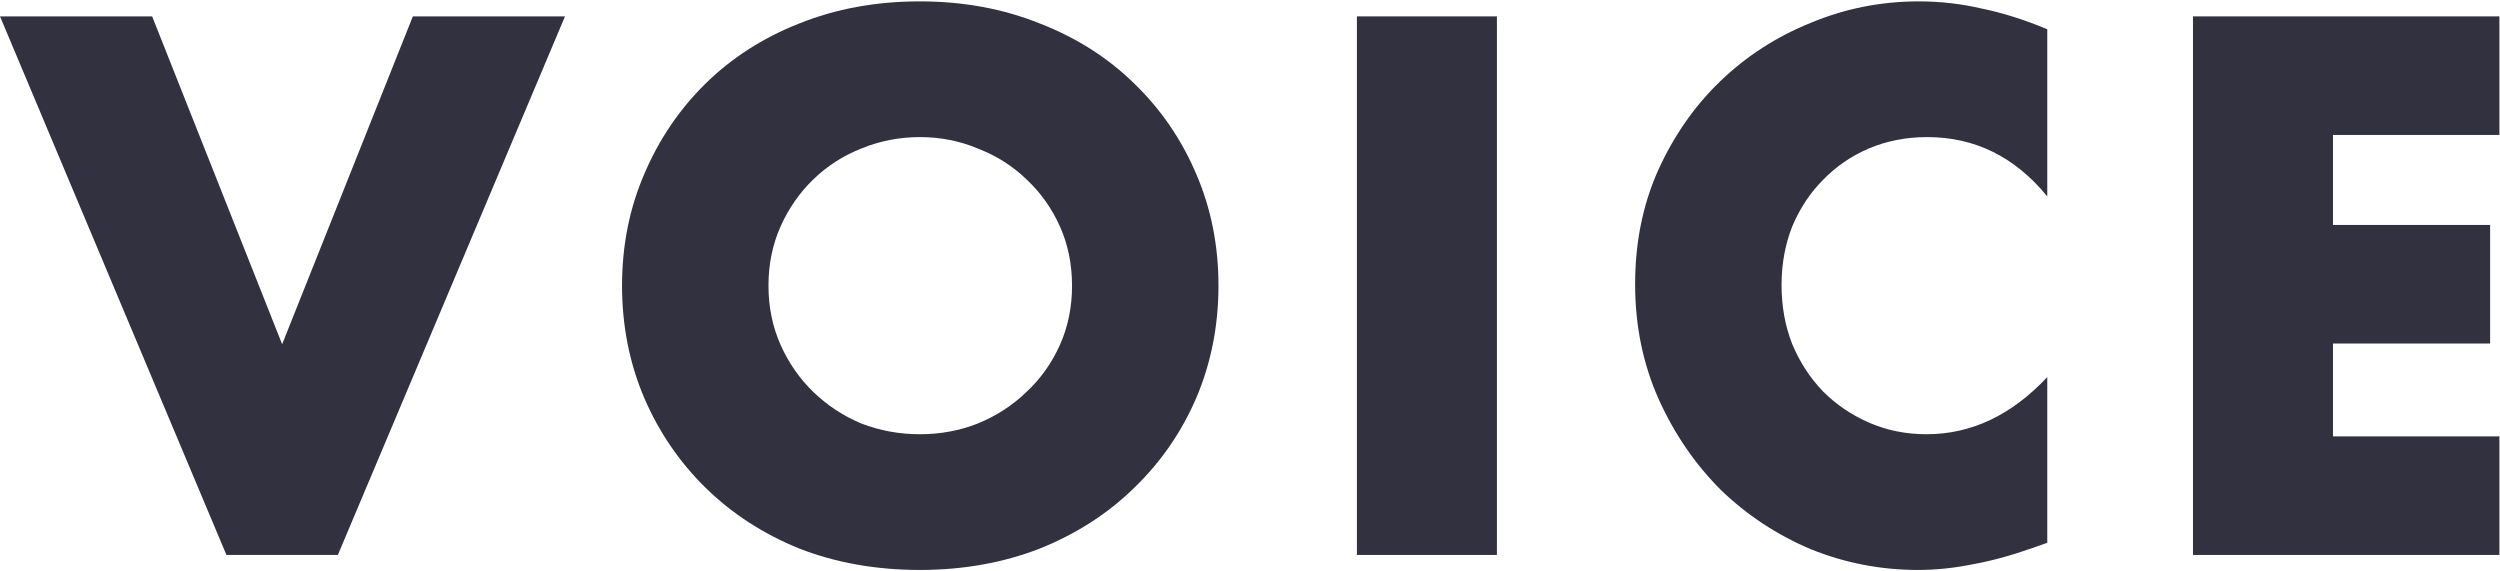 <?xml version="1.0" encoding="utf-8"?>
<svg xmlns="http://www.w3.org/2000/svg" width="455" height="104" viewBox="0 0 455 104" fill="none">
<path d="M27.69 2.98L51.35 62.65L75.14 2.98H102.83L61.49 101H41.21L0 2.98H27.69Z" fill="#31313F"/>
<path d="M139.862 51.99C139.862 55.89 140.598 59.487 142.072 62.78C143.545 66.073 145.538 68.933 148.052 71.36C150.565 73.787 153.468 75.693 156.762 77.08C160.142 78.38 163.695 79.03 167.422 79.03C171.148 79.03 174.658 78.38 177.952 77.08C181.332 75.693 184.278 73.787 186.792 71.36C189.392 68.933 191.428 66.073 192.902 62.78C194.375 59.487 195.112 55.89 195.112 51.99C195.112 48.09 194.375 44.493 192.902 41.2C191.428 37.907 189.392 35.047 186.792 32.62C184.278 30.193 181.332 28.33 177.952 27.03C174.658 25.643 171.148 24.95 167.422 24.95C163.695 24.95 160.142 25.643 156.762 27.03C153.468 28.33 150.565 30.193 148.052 32.62C145.538 35.047 143.545 37.907 142.072 41.2C140.598 44.493 139.862 48.09 139.862 51.99ZM113.212 51.99C113.212 44.71 114.555 37.95 117.242 31.71C119.928 25.383 123.655 19.88 128.422 15.2C133.188 10.52 138.865 6.88 145.452 4.28C152.125 1.593 159.448 0.25 167.422 0.25C175.308 0.25 182.588 1.593 189.262 4.28C195.935 6.88 201.655 10.52 206.422 15.2C211.275 19.88 215.045 25.383 217.732 31.71C220.418 37.95 221.762 44.71 221.762 51.99C221.762 59.27 220.418 66.073 217.732 72.4C215.045 78.64 211.275 84.1 206.422 88.78C201.655 93.46 195.935 97.143 189.262 99.83C182.588 102.43 175.308 103.73 167.422 103.73C159.448 103.73 152.125 102.43 145.452 99.83C138.865 97.143 133.188 93.46 128.422 88.78C123.655 84.1 119.928 78.64 117.242 72.4C114.555 66.073 113.212 59.27 113.212 51.99Z" fill="#31313F"/>
<path d="M272.436 2.98V101H246.956V2.98H272.436Z" fill="#31313F"/>
<path d="M372.603 35.74C366.71 28.547 359.43 24.95 350.763 24.95C346.95 24.95 343.397 25.643 340.103 27.03C336.897 28.417 334.123 30.323 331.783 32.75C329.443 35.09 327.58 37.907 326.193 41.2C324.893 44.493 324.243 48.047 324.243 51.86C324.243 55.76 324.893 59.357 326.193 62.65C327.58 65.943 329.443 68.803 331.783 71.23C334.21 73.657 337.027 75.563 340.233 76.95C343.44 78.337 346.907 79.03 350.633 79.03C358.78 79.03 366.103 75.563 372.603 68.63V98.79L370.003 99.7C366.103 101.087 362.463 102.083 359.083 102.69C355.703 103.383 352.367 103.73 349.073 103.73C342.313 103.73 335.813 102.473 329.573 99.96C323.42 97.36 317.96 93.763 313.193 89.17C308.513 84.49 304.743 78.987 301.883 72.66C299.023 66.247 297.593 59.27 297.593 51.73C297.593 44.19 298.98 37.3 301.753 31.06C304.613 24.733 308.383 19.317 313.063 14.81C317.83 10.217 323.333 6.663 329.573 4.15C335.813 1.55 342.357 0.25 349.203 0.25C353.103 0.25 356.917 0.683 360.643 1.55C364.457 2.33 368.443 3.587 372.603 5.32V35.74Z" fill="#31313F"/>
<path d="M454.892 24.56H424.602V40.94H453.202V62.52H424.602V79.42H454.892V101H399.122V2.98H454.892V24.56Z" fill="#31313F"/>
</svg>